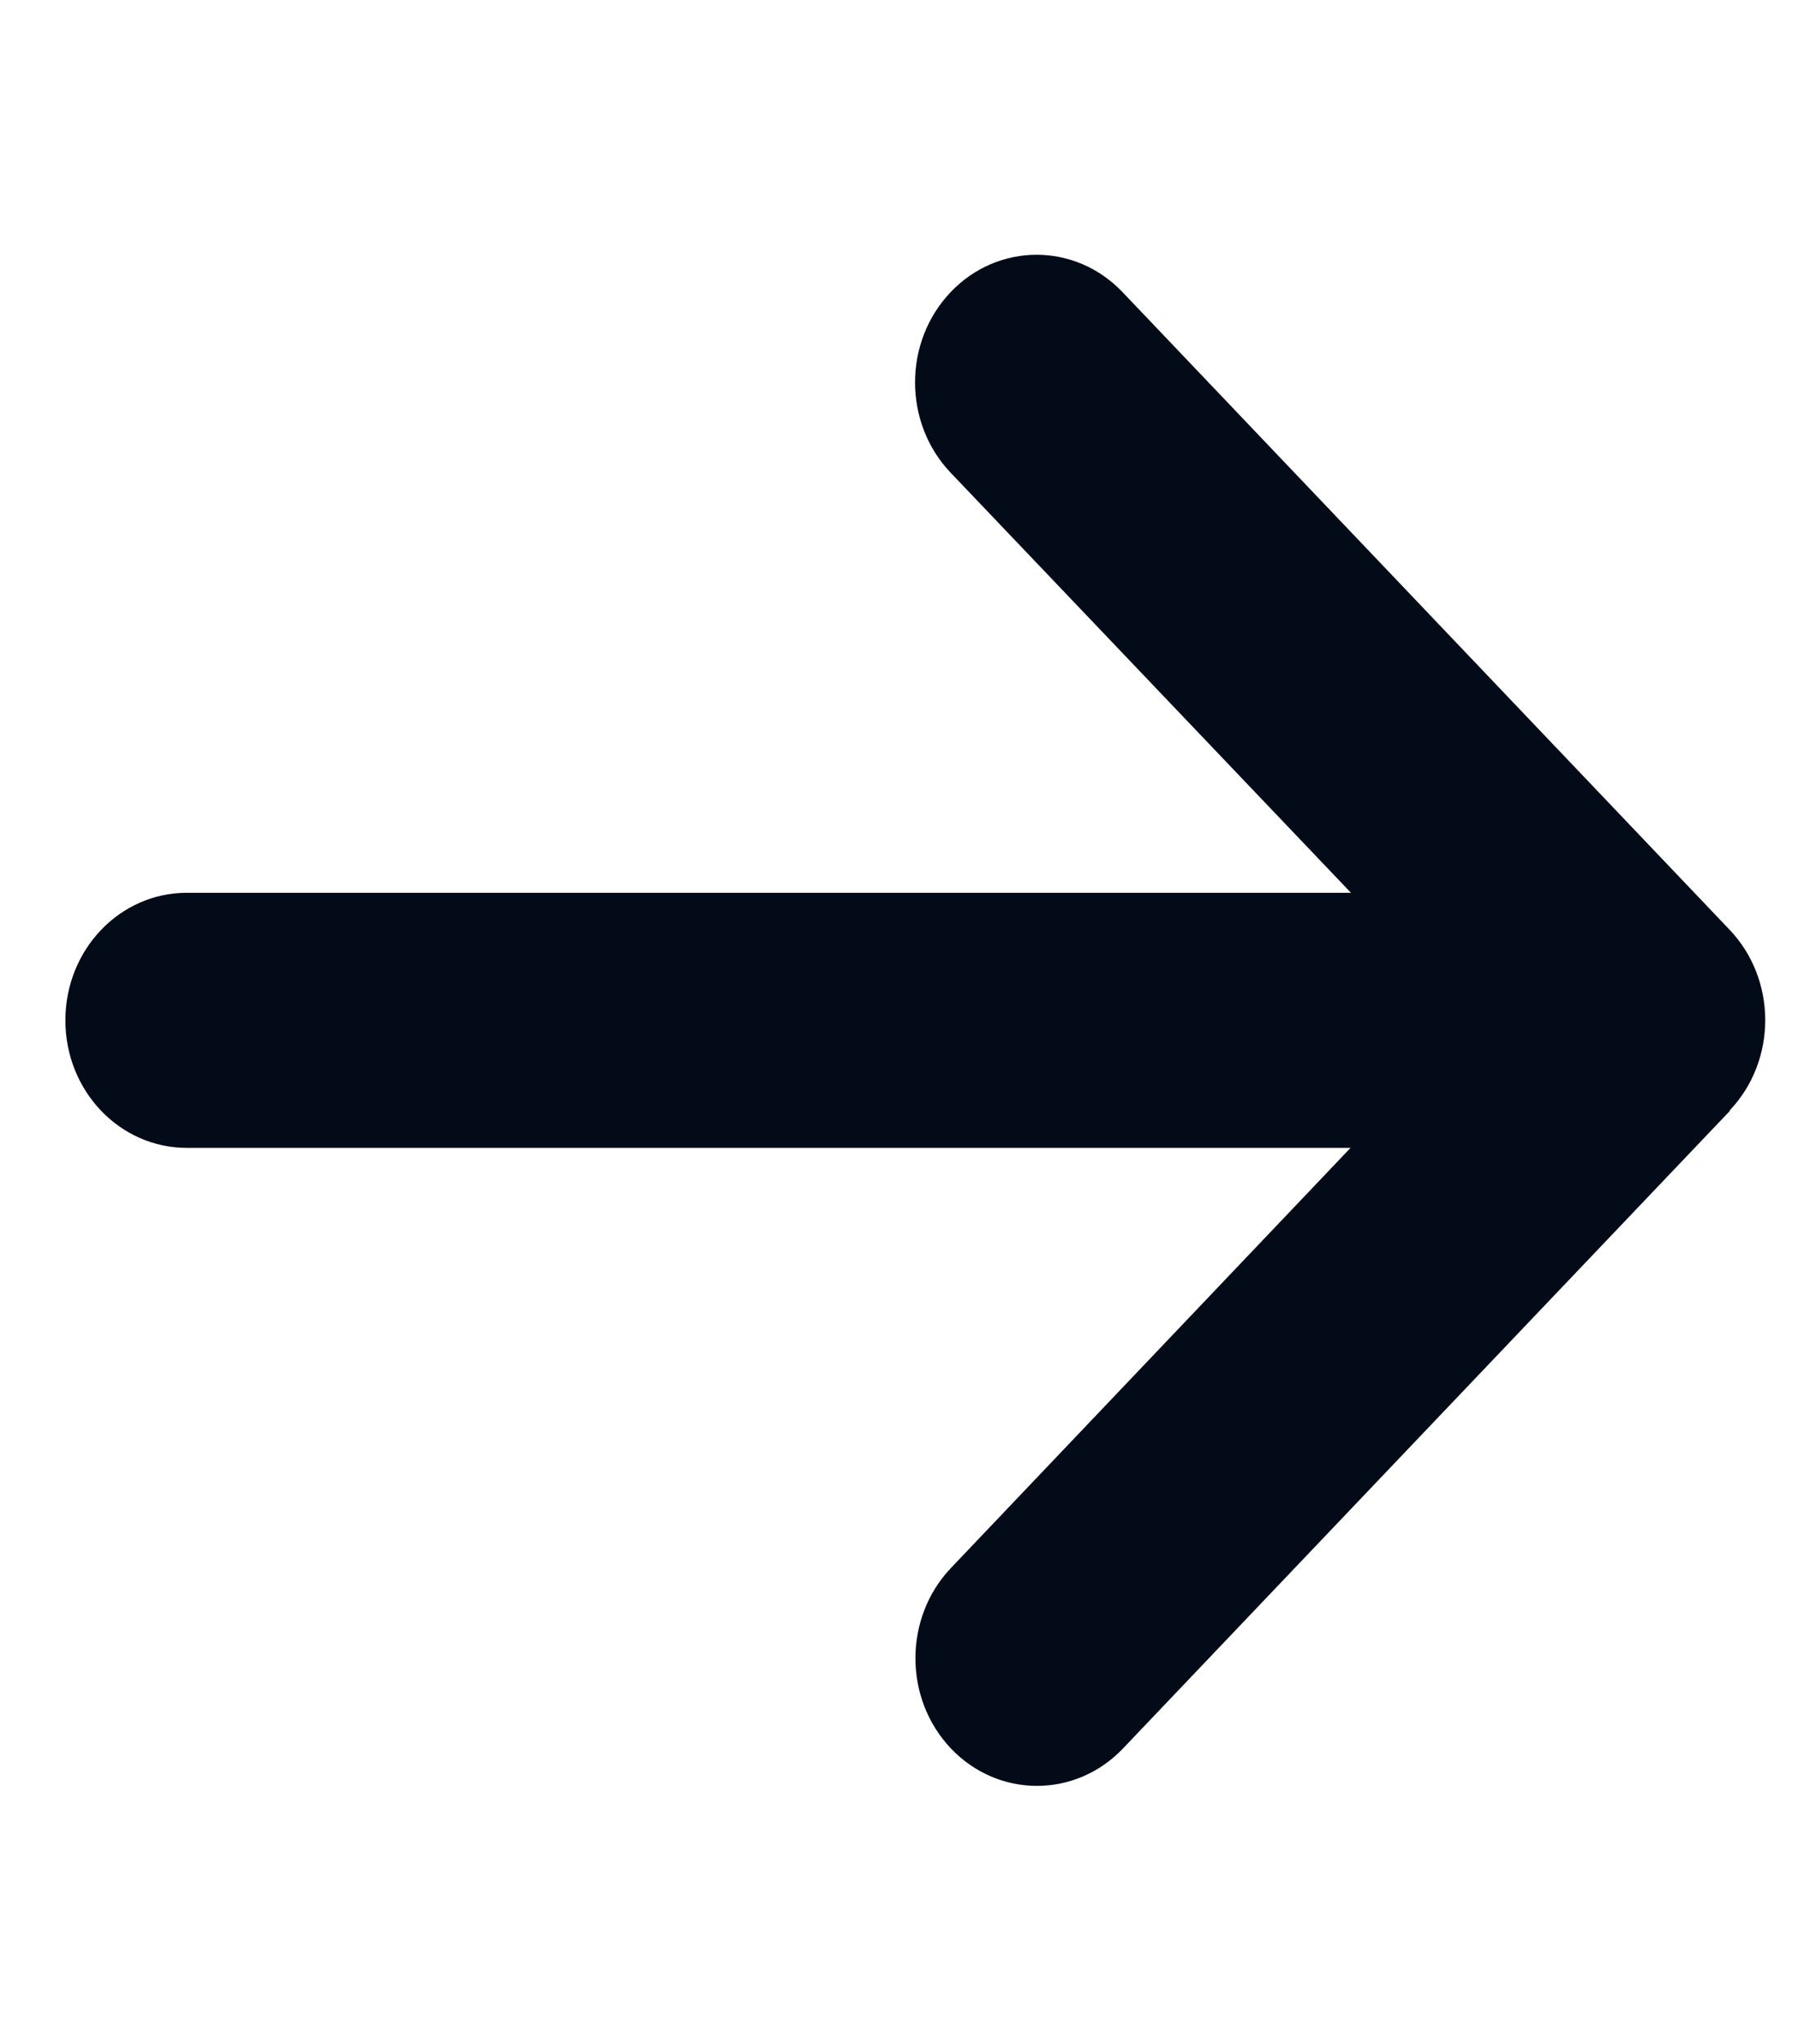 <svg width="22" height="25" viewBox="0 0 22 25" fill="none" xmlns="http://www.w3.org/2000/svg">
<g clip-path="url(#clip0_1190_373)">
<path d="M21.164 13.582C21.744 12.972 21.744 11.983 21.164 11.373L13.735 3.573C13.155 2.964 12.212 2.964 11.632 3.573C11.051 4.183 11.051 5.172 11.632 5.782L16.53 10.92L2.286 10.92C1.464 10.92 0.8 11.617 0.8 12.48C0.8 13.343 1.464 14.04 2.286 14.04L16.525 14.04L11.636 19.178C11.056 19.788 11.056 20.777 11.636 21.387C12.217 21.996 13.159 21.996 13.74 21.387L21.168 13.586L21.164 13.582Z" fill="#020B17"/>
</g>
<defs>
<clipPath id="clip0_1190_373">
<rect width="20.8" height="24.96" fill="white" transform="translate(0.8)"/>
</clipPath>
</defs>
</svg>
